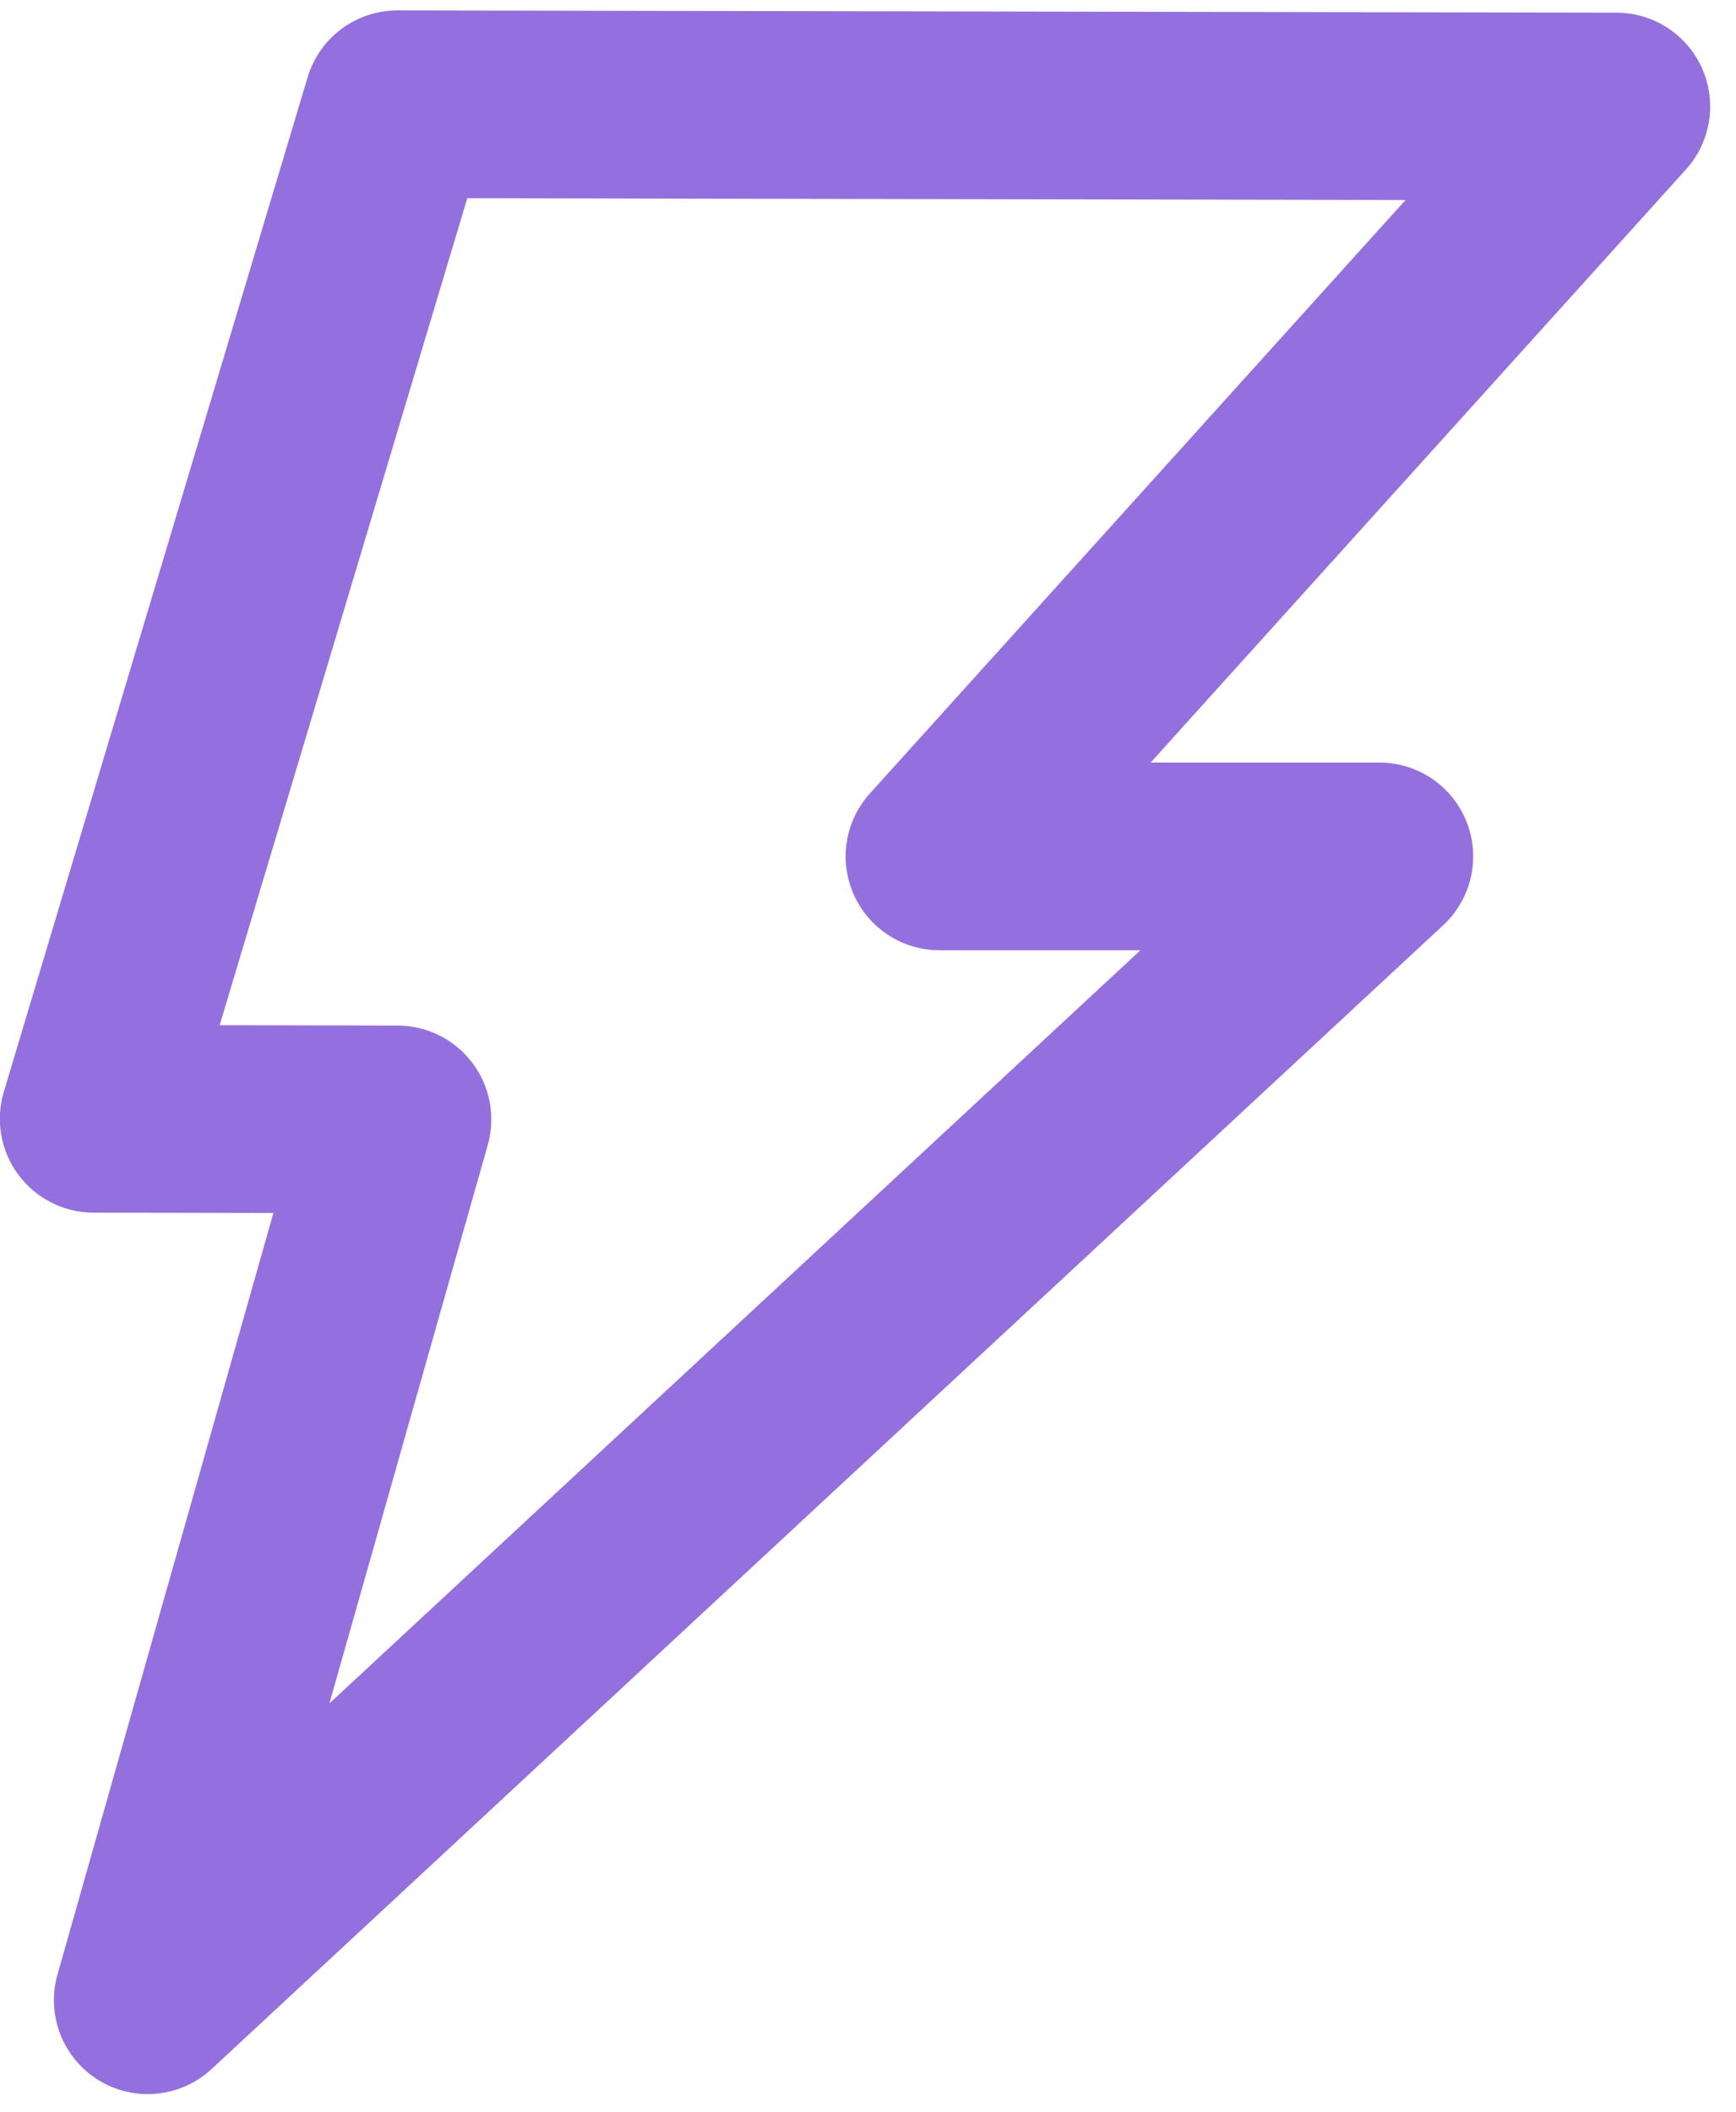 <svg width="37" height="45" viewBox="0 0 37 45" fill="none" xmlns="http://www.w3.org/2000/svg">
<path fill-rule="evenodd" clip-rule="evenodd" d="M35.934 3.61C36.463 3.024 36.598 2.181 36.278 1.459C35.958 0.737 35.243 0.271 34.453 0.27L27.959 0.258L21.464 0.246L14.97 0.234L8.475 0.222C7.59 0.22 6.809 0.8 6.556 1.648L0.081 23.268C-0.1 23.873 0.015 24.528 0.392 25.035C0.768 25.542 1.362 25.841 1.993 25.842L5.827 25.849L1.225 42.079C0.98 42.942 1.34 43.862 2.104 44.331C2.869 44.799 3.852 44.701 4.51 44.091L30.76 19.716C31.362 19.156 31.561 18.285 31.26 17.519C30.96 16.753 30.221 16.25 29.399 16.25H24.524L35.934 3.61ZM27.951 4.258L29.957 4.262L18.539 16.91C18.01 17.497 17.875 18.34 18.196 19.062C18.517 19.785 19.233 20.25 20.024 20.25H24.306L7.021 36.3L10.396 24.4C10.566 23.798 10.445 23.15 10.068 22.65C9.691 22.15 9.101 21.856 8.475 21.855L4.682 21.847L9.959 4.224L14.962 4.234L21.457 4.246L27.951 4.258Z" fill="#9370DD"/>
</svg>
